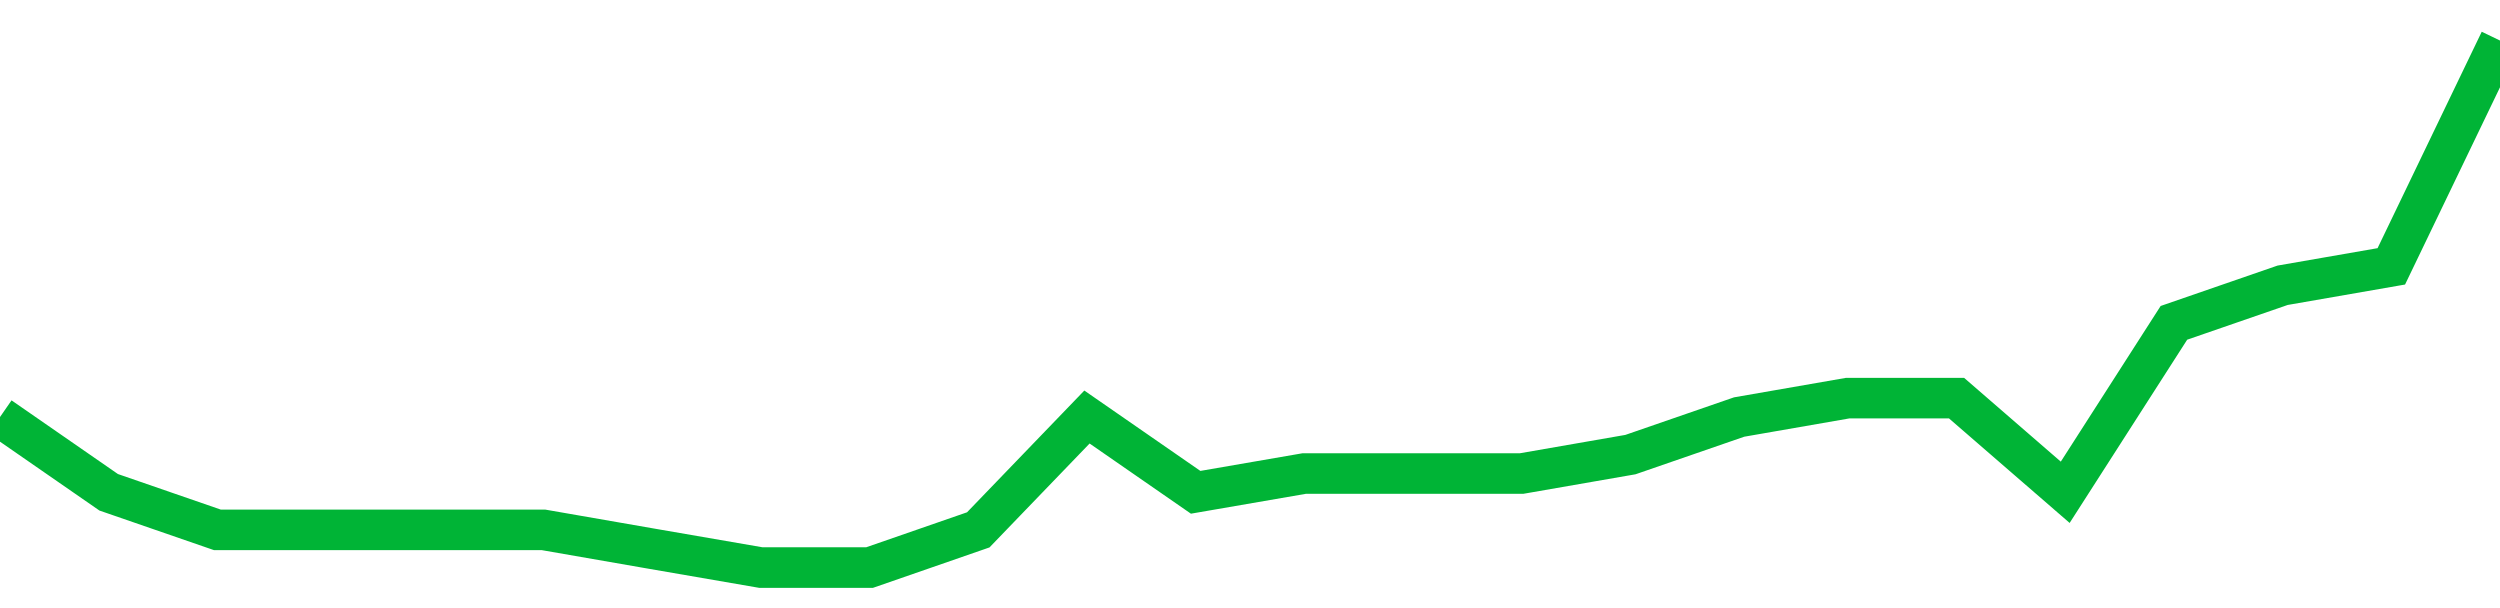 <!-- Generated with https://github.com/jxxe/sparkline/ --><svg viewBox="0 0 185 45" class="sparkline" xmlns="http://www.w3.org/2000/svg"><path class="sparkline--fill" d="M 0 30.86 L 0 30.86 L 8.043 36.43 L 16.087 39.21 L 24.13 39.21 L 32.174 39.21 L 40.217 39.21 L 48.261 40.61 L 56.304 42 L 64.348 42 L 72.391 39.21 L 80.435 30.86 L 88.478 36.43 L 96.522 35.04 L 104.565 35.04 L 112.609 35.04 L 120.652 33.64 L 128.696 30.86 L 136.739 29.46 L 144.783 29.46 L 152.826 36.43 L 160.87 23.89 L 168.913 21.11 L 176.957 19.71 L 185 3 V 45 L 0 45 Z" stroke="none" fill="none" ></path><path class="sparkline--line" d="M 0 30.86 L 0 30.86 L 8.043 36.43 L 16.087 39.21 L 24.13 39.21 L 32.174 39.21 L 40.217 39.21 L 48.261 40.61 L 56.304 42 L 64.348 42 L 72.391 39.21 L 80.435 30.86 L 88.478 36.43 L 96.522 35.04 L 104.565 35.04 L 112.609 35.04 L 120.652 33.64 L 128.696 30.86 L 136.739 29.46 L 144.783 29.46 L 152.826 36.43 L 160.87 23.89 L 168.913 21.11 L 176.957 19.71 L 185 3" fill="none" stroke-width="3" stroke="#00B436" ></path></svg>
